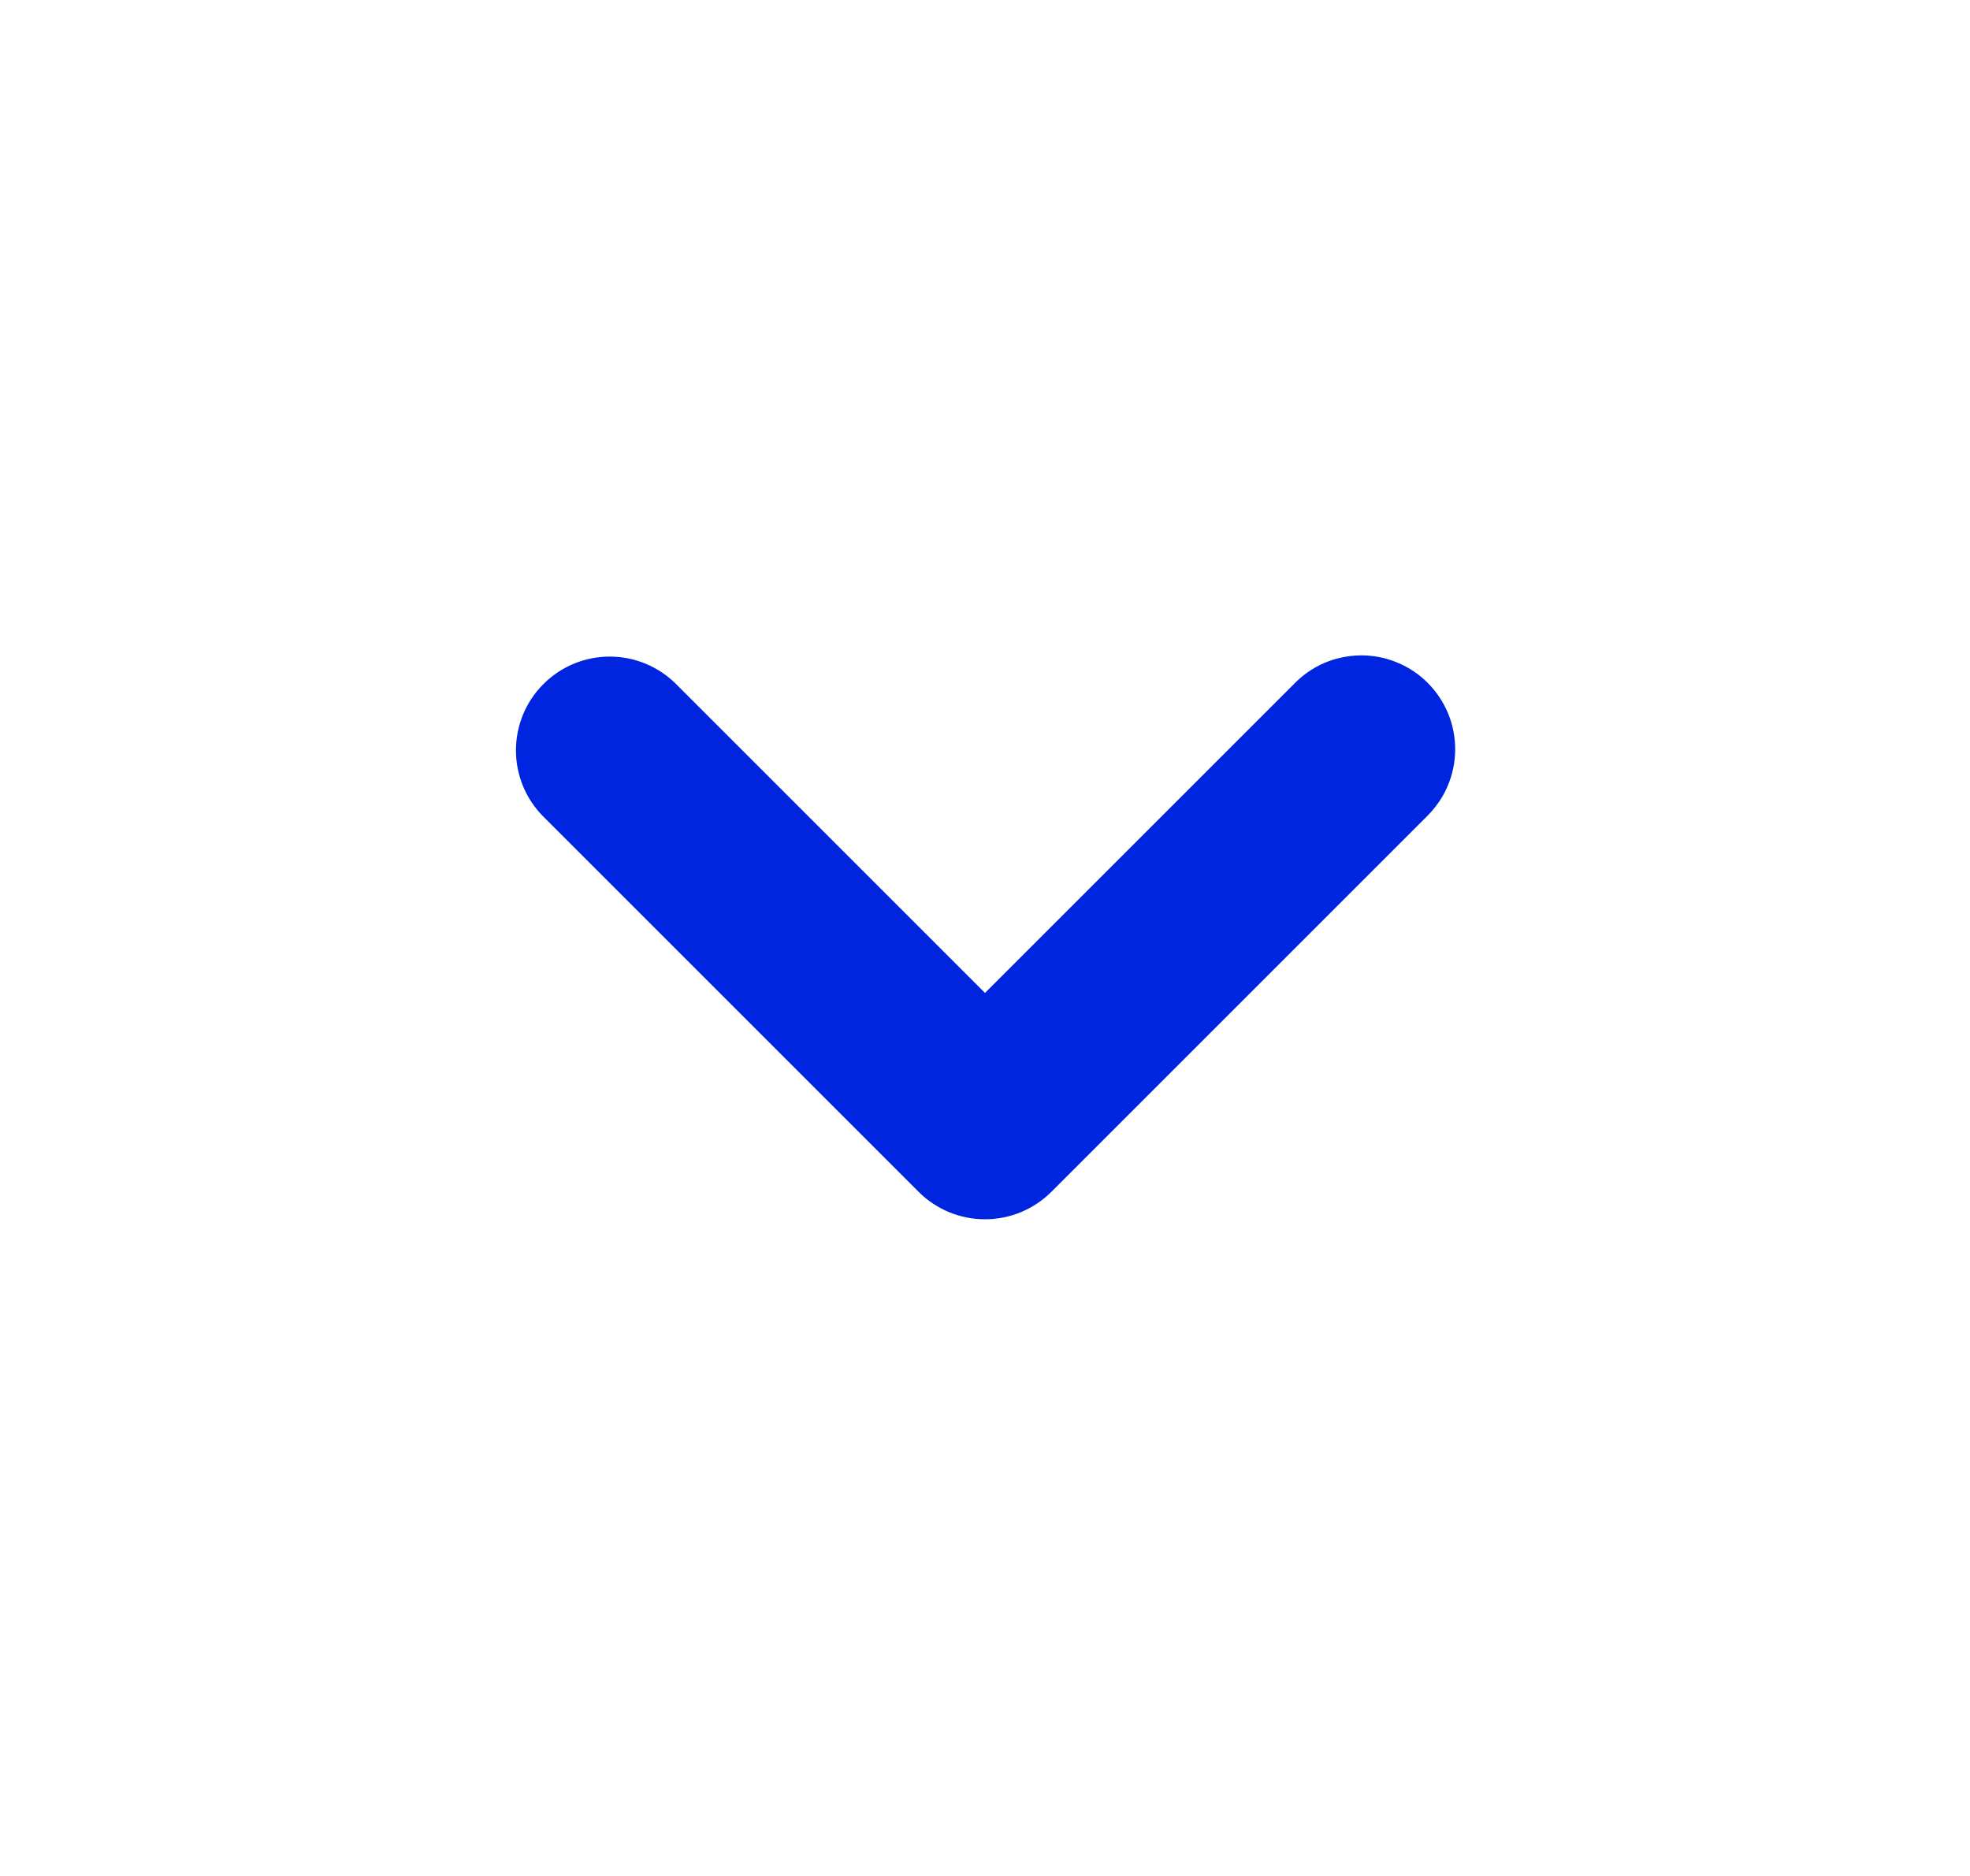 <svg width="21" height="20" viewBox="0 0 21 20" fill="none" xmlns="http://www.w3.org/2000/svg">
<path fill-rule="evenodd" clip-rule="evenodd" d="M5.793 7.293C5.98 7.105 6.235 7 6.5 7C6.765 7 7.019 7.105 7.207 7.293L10.5 10.586L13.793 7.293C13.885 7.197 13.995 7.121 14.117 7.068C14.239 7.016 14.371 6.989 14.503 6.987C14.636 6.986 14.768 7.011 14.891 7.062C15.014 7.112 15.125 7.186 15.219 7.28C15.313 7.374 15.387 7.486 15.438 7.609C15.488 7.732 15.513 7.863 15.512 7.996C15.511 8.129 15.483 8.26 15.431 8.382C15.379 8.504 15.302 8.614 15.207 8.707L11.207 12.707C11.019 12.894 10.765 12.999 10.5 12.999C10.235 12.999 9.98 12.894 9.793 12.707L5.793 8.707C5.605 8.519 5.5 8.265 5.5 8C5.5 7.734 5.605 7.48 5.793 7.293Z" fill="#0025E0"/>
</svg>
